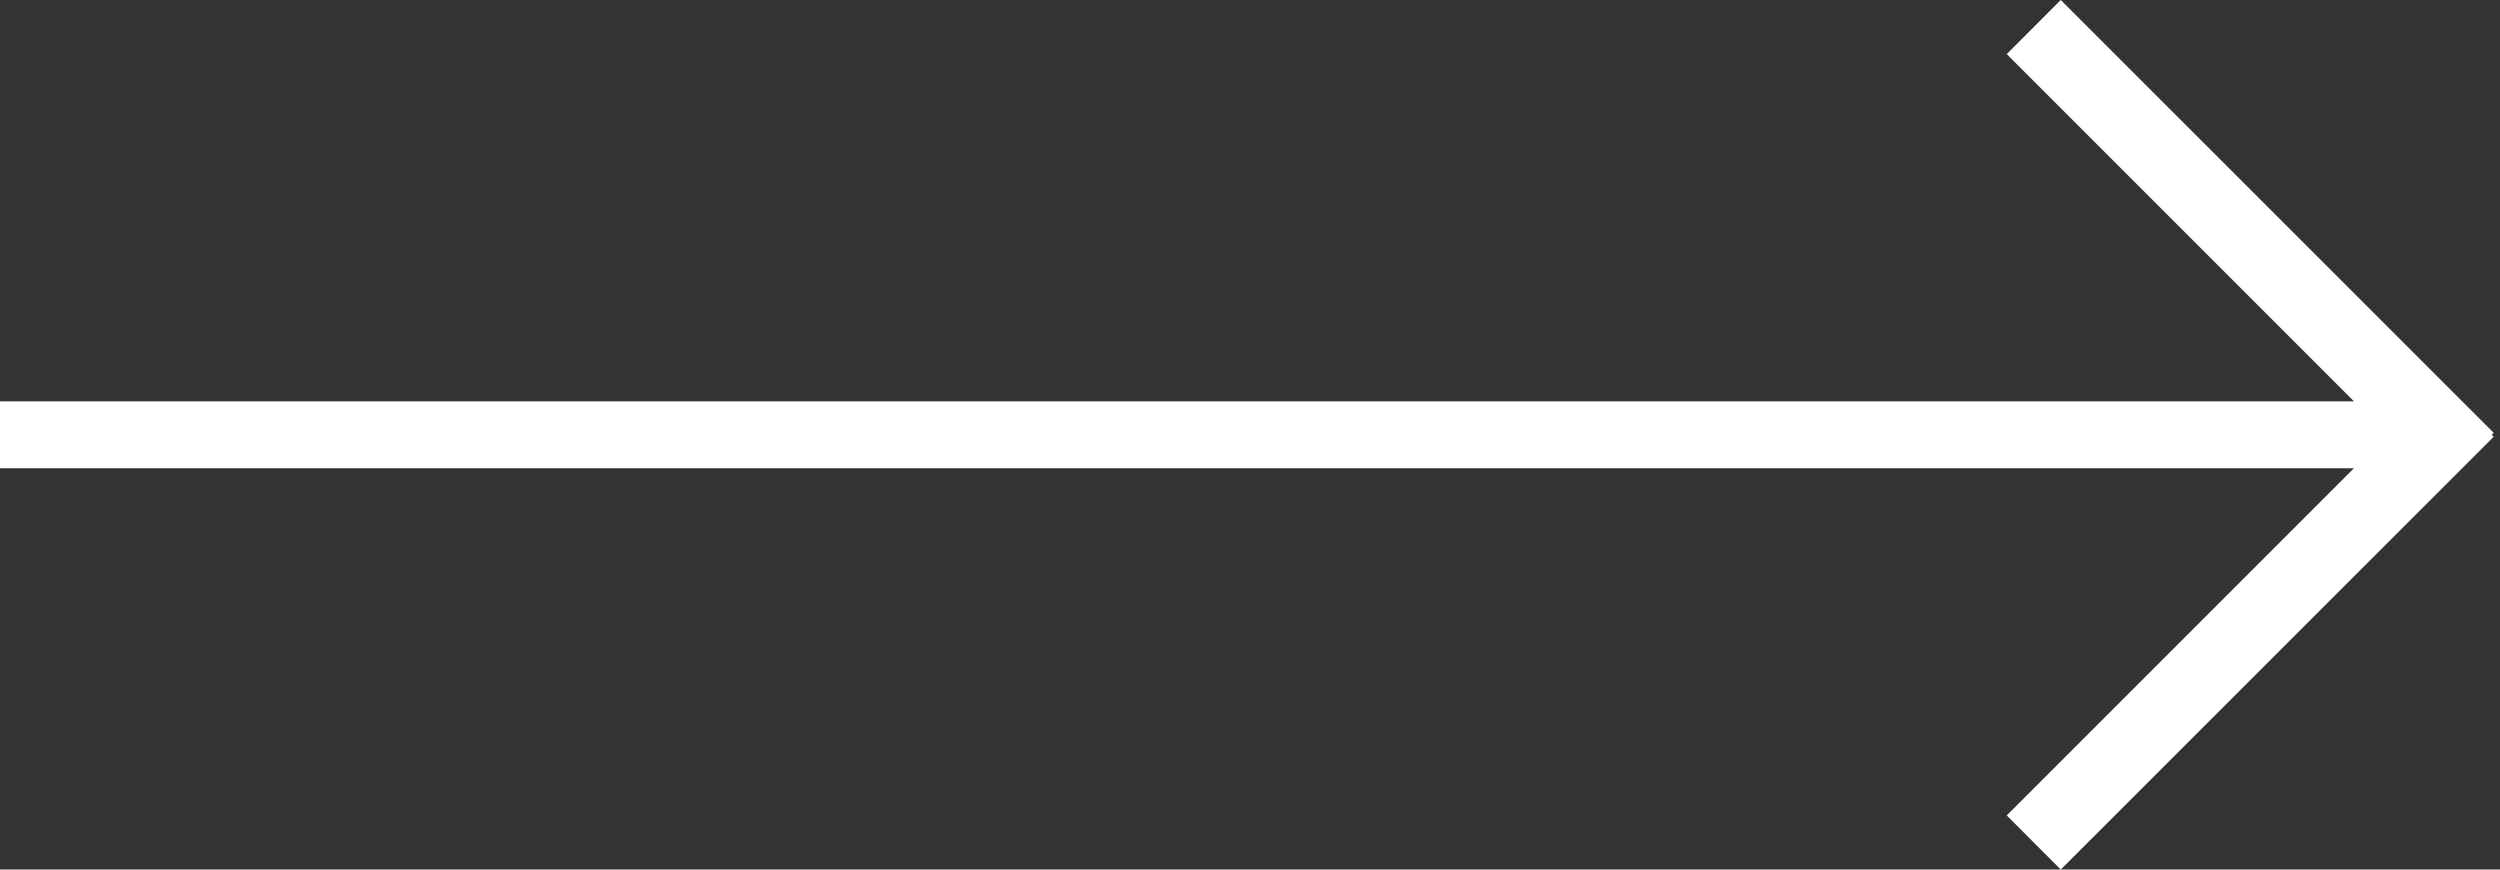 <svg width="23" height="8" viewBox="0 0 23 8" fill="none" xmlns="http://www.w3.org/2000/svg">
<rect x="0" y="0" width="23" height="8" fill="#333333" stroke="none"/>
<path id="arrow_normal" fill-rule="evenodd" clip-rule="evenodd" d="M18.959 0L22.942 3.982L22.924 4L22.942 4.018L18.959 8L18.462 7.502L21.656 4.308H0V3.692H21.656L18.462 0.498L18.959 0Z" fill="white"/>
</svg>
